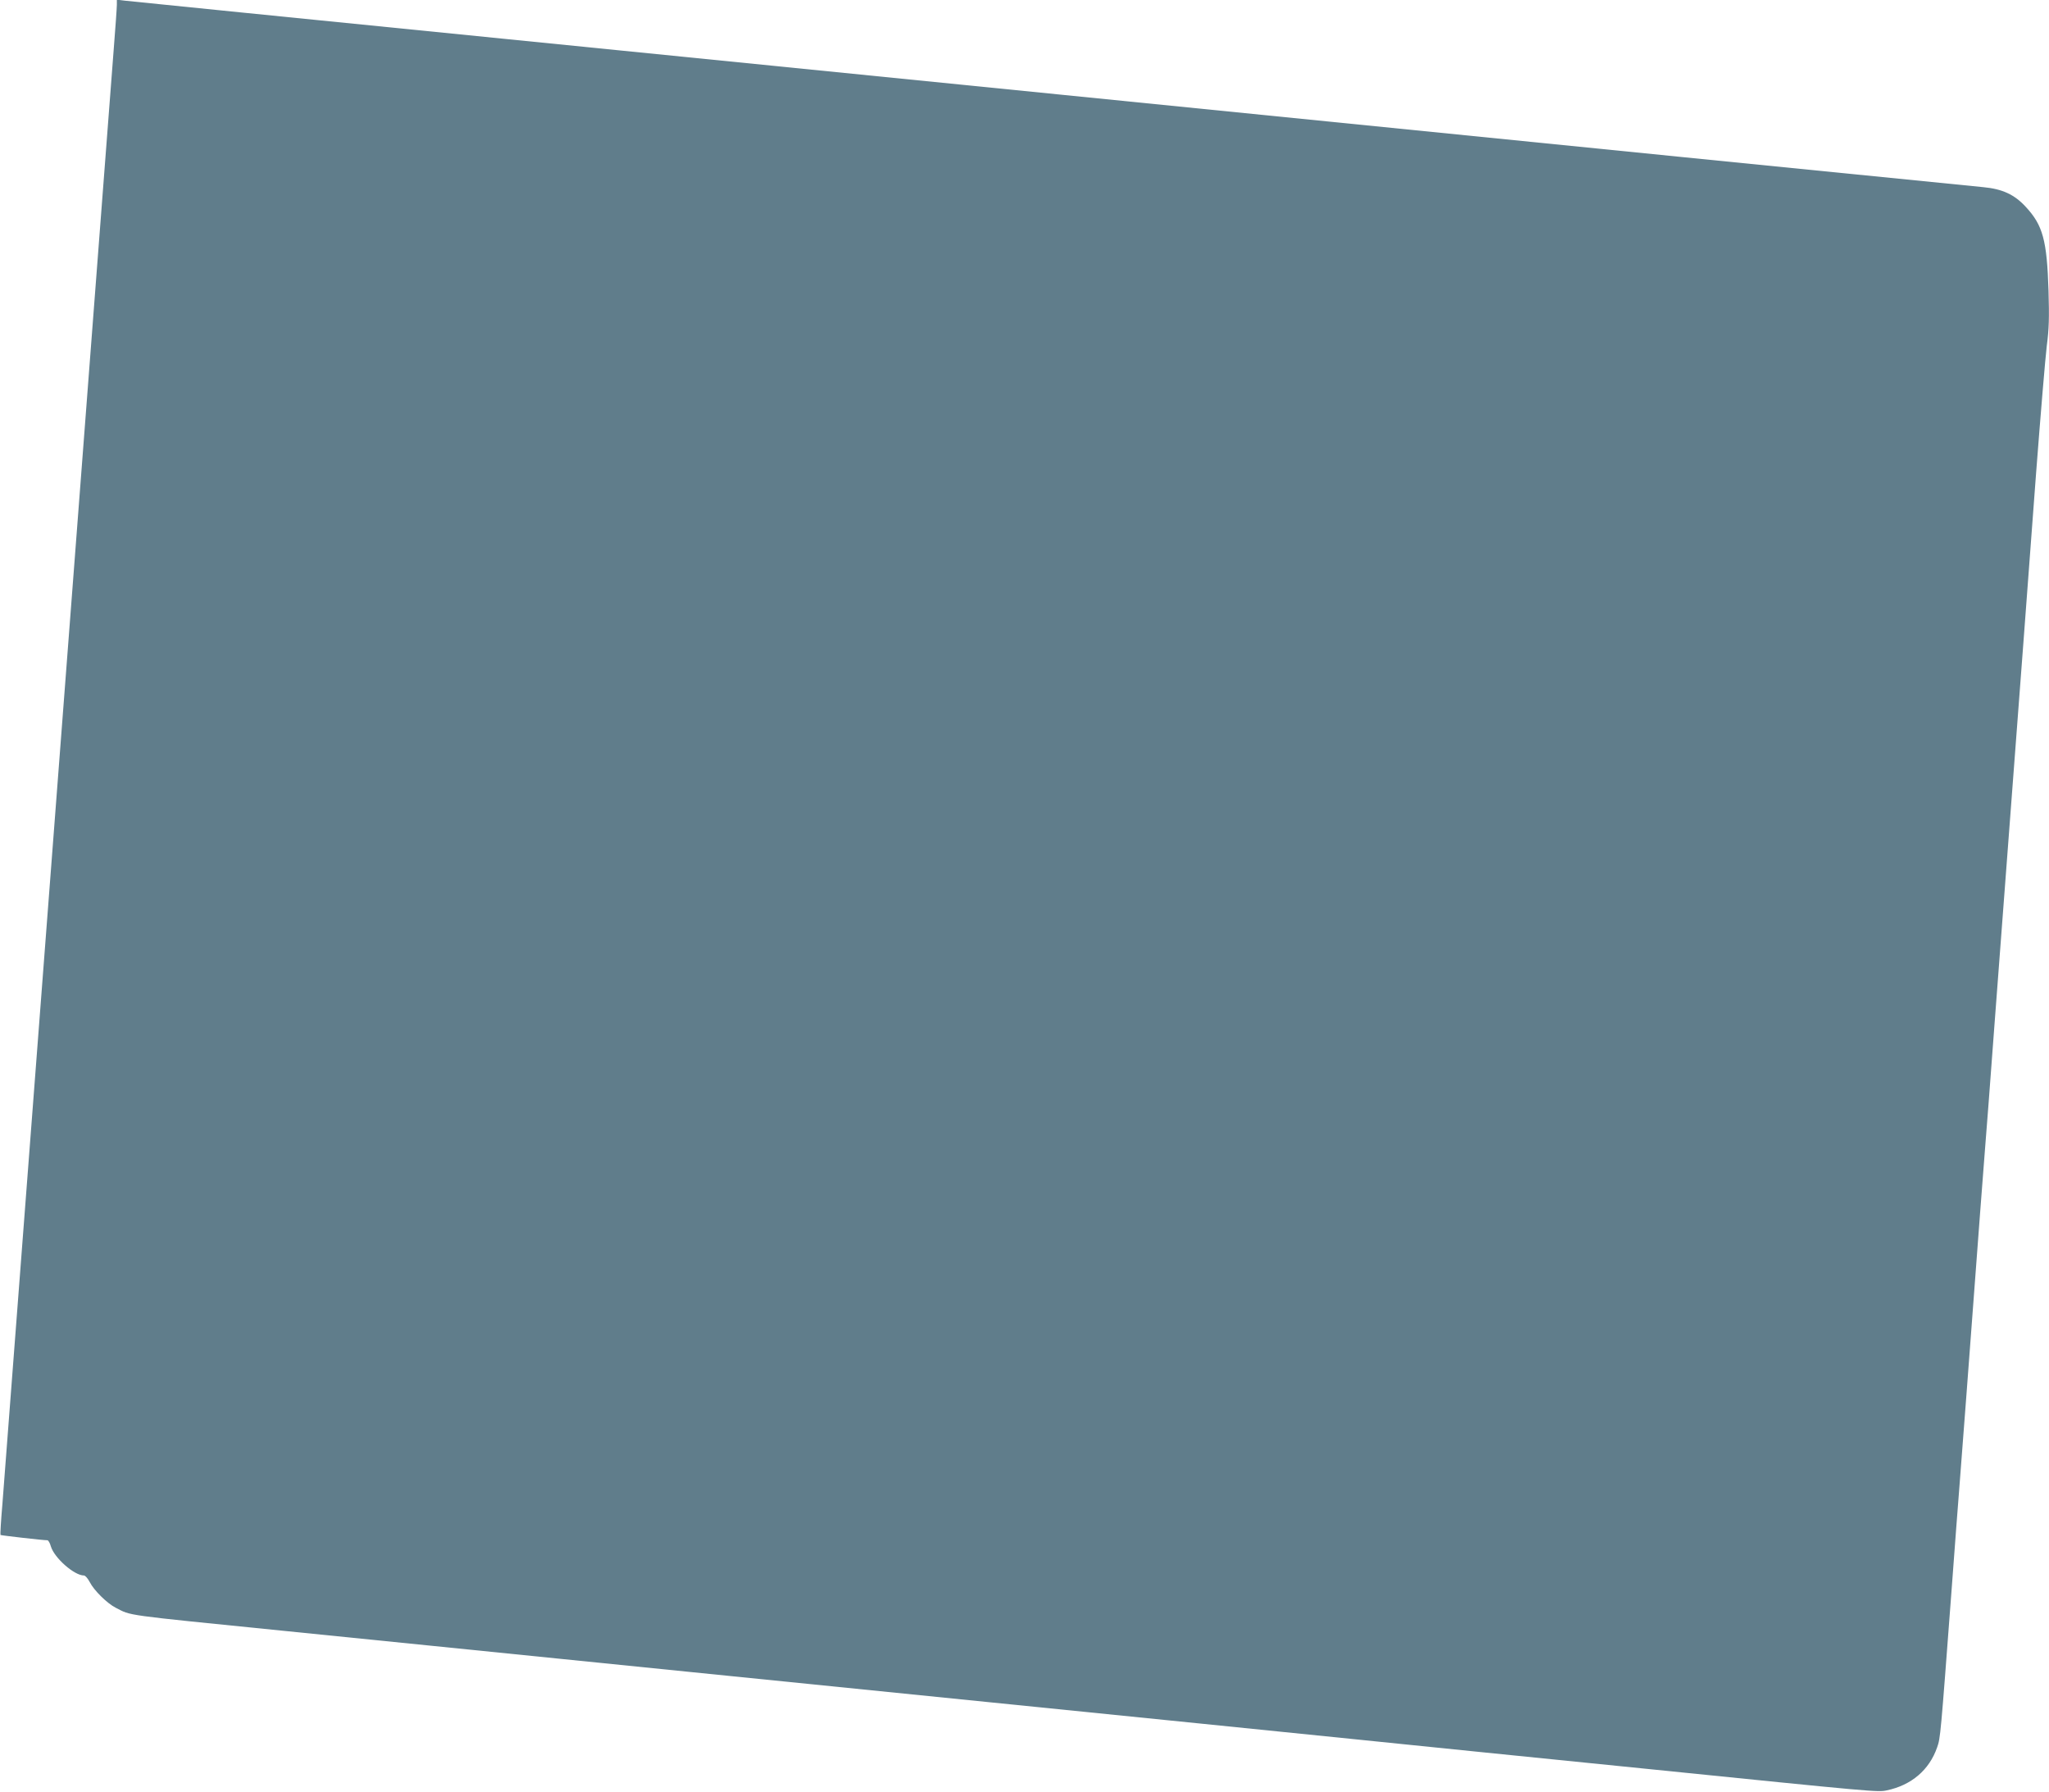 <?xml version="1.0" standalone="no"?>
<!DOCTYPE svg PUBLIC "-//W3C//DTD SVG 20010904//EN"
 "http://www.w3.org/TR/2001/REC-SVG-20010904/DTD/svg10.dtd">
<svg version="1.0" xmlns="http://www.w3.org/2000/svg"
 width="1280pt" height="1119pt" viewBox="0 0 1280 1119"
 preserveAspectRatio="xMidYMid meet">
<g transform="translate(0,1119) scale(0.1,-0.1)"
fill="#607d8b" stroke="none">
<path d="M730 11160 c0 -17 -9 -144 -20 -283 -11 -139 -69 -902 -130 -1697
-61 -795 -124 -1618 -140 -1830 -35 -457 -125 -1638 -290 -3790 -66 -866 -127
-1660 -135 -1764 -9 -104 -14 -190 -12 -193 4 -3 265 -33 293 -33 6 0 16 -17
22 -39 22 -72 146 -181 206 -181 9 0 25 -19 37 -42 26 -51 108 -132 161 -159
102 -52 32 -42 1043 -144 358 -36 781 -79 940 -95 160 -16 515 -52 790 -80
275 -28 631 -64 790 -80 476 -48 1717 -174 3215 -325 410 -42 853 -87 985
-100 132 -14 485 -49 785 -80 300 -30 745 -75 990 -100 1467 -149 1470 -149
1527 -137 153 32 265 127 314 268 21 58 22 77 89 964 22 294 44 591 50 660 9
109 66 865 130 1720 11 146 25 321 30 390 6 69 33 423 60 788 52 688 129 1704
180 2377 16 215 52 689 79 1055 28 366 58 725 67 799 14 107 16 176 11 345
-10 316 -35 409 -143 525 -70 76 -146 111 -264 122 -77 7 -3060 306 -5775 579
-599 60 -2147 215 -3440 345 -1292 129 -2371 238 -2397 241 l-48 6 0 -32z"/>
</g>
</svg>
